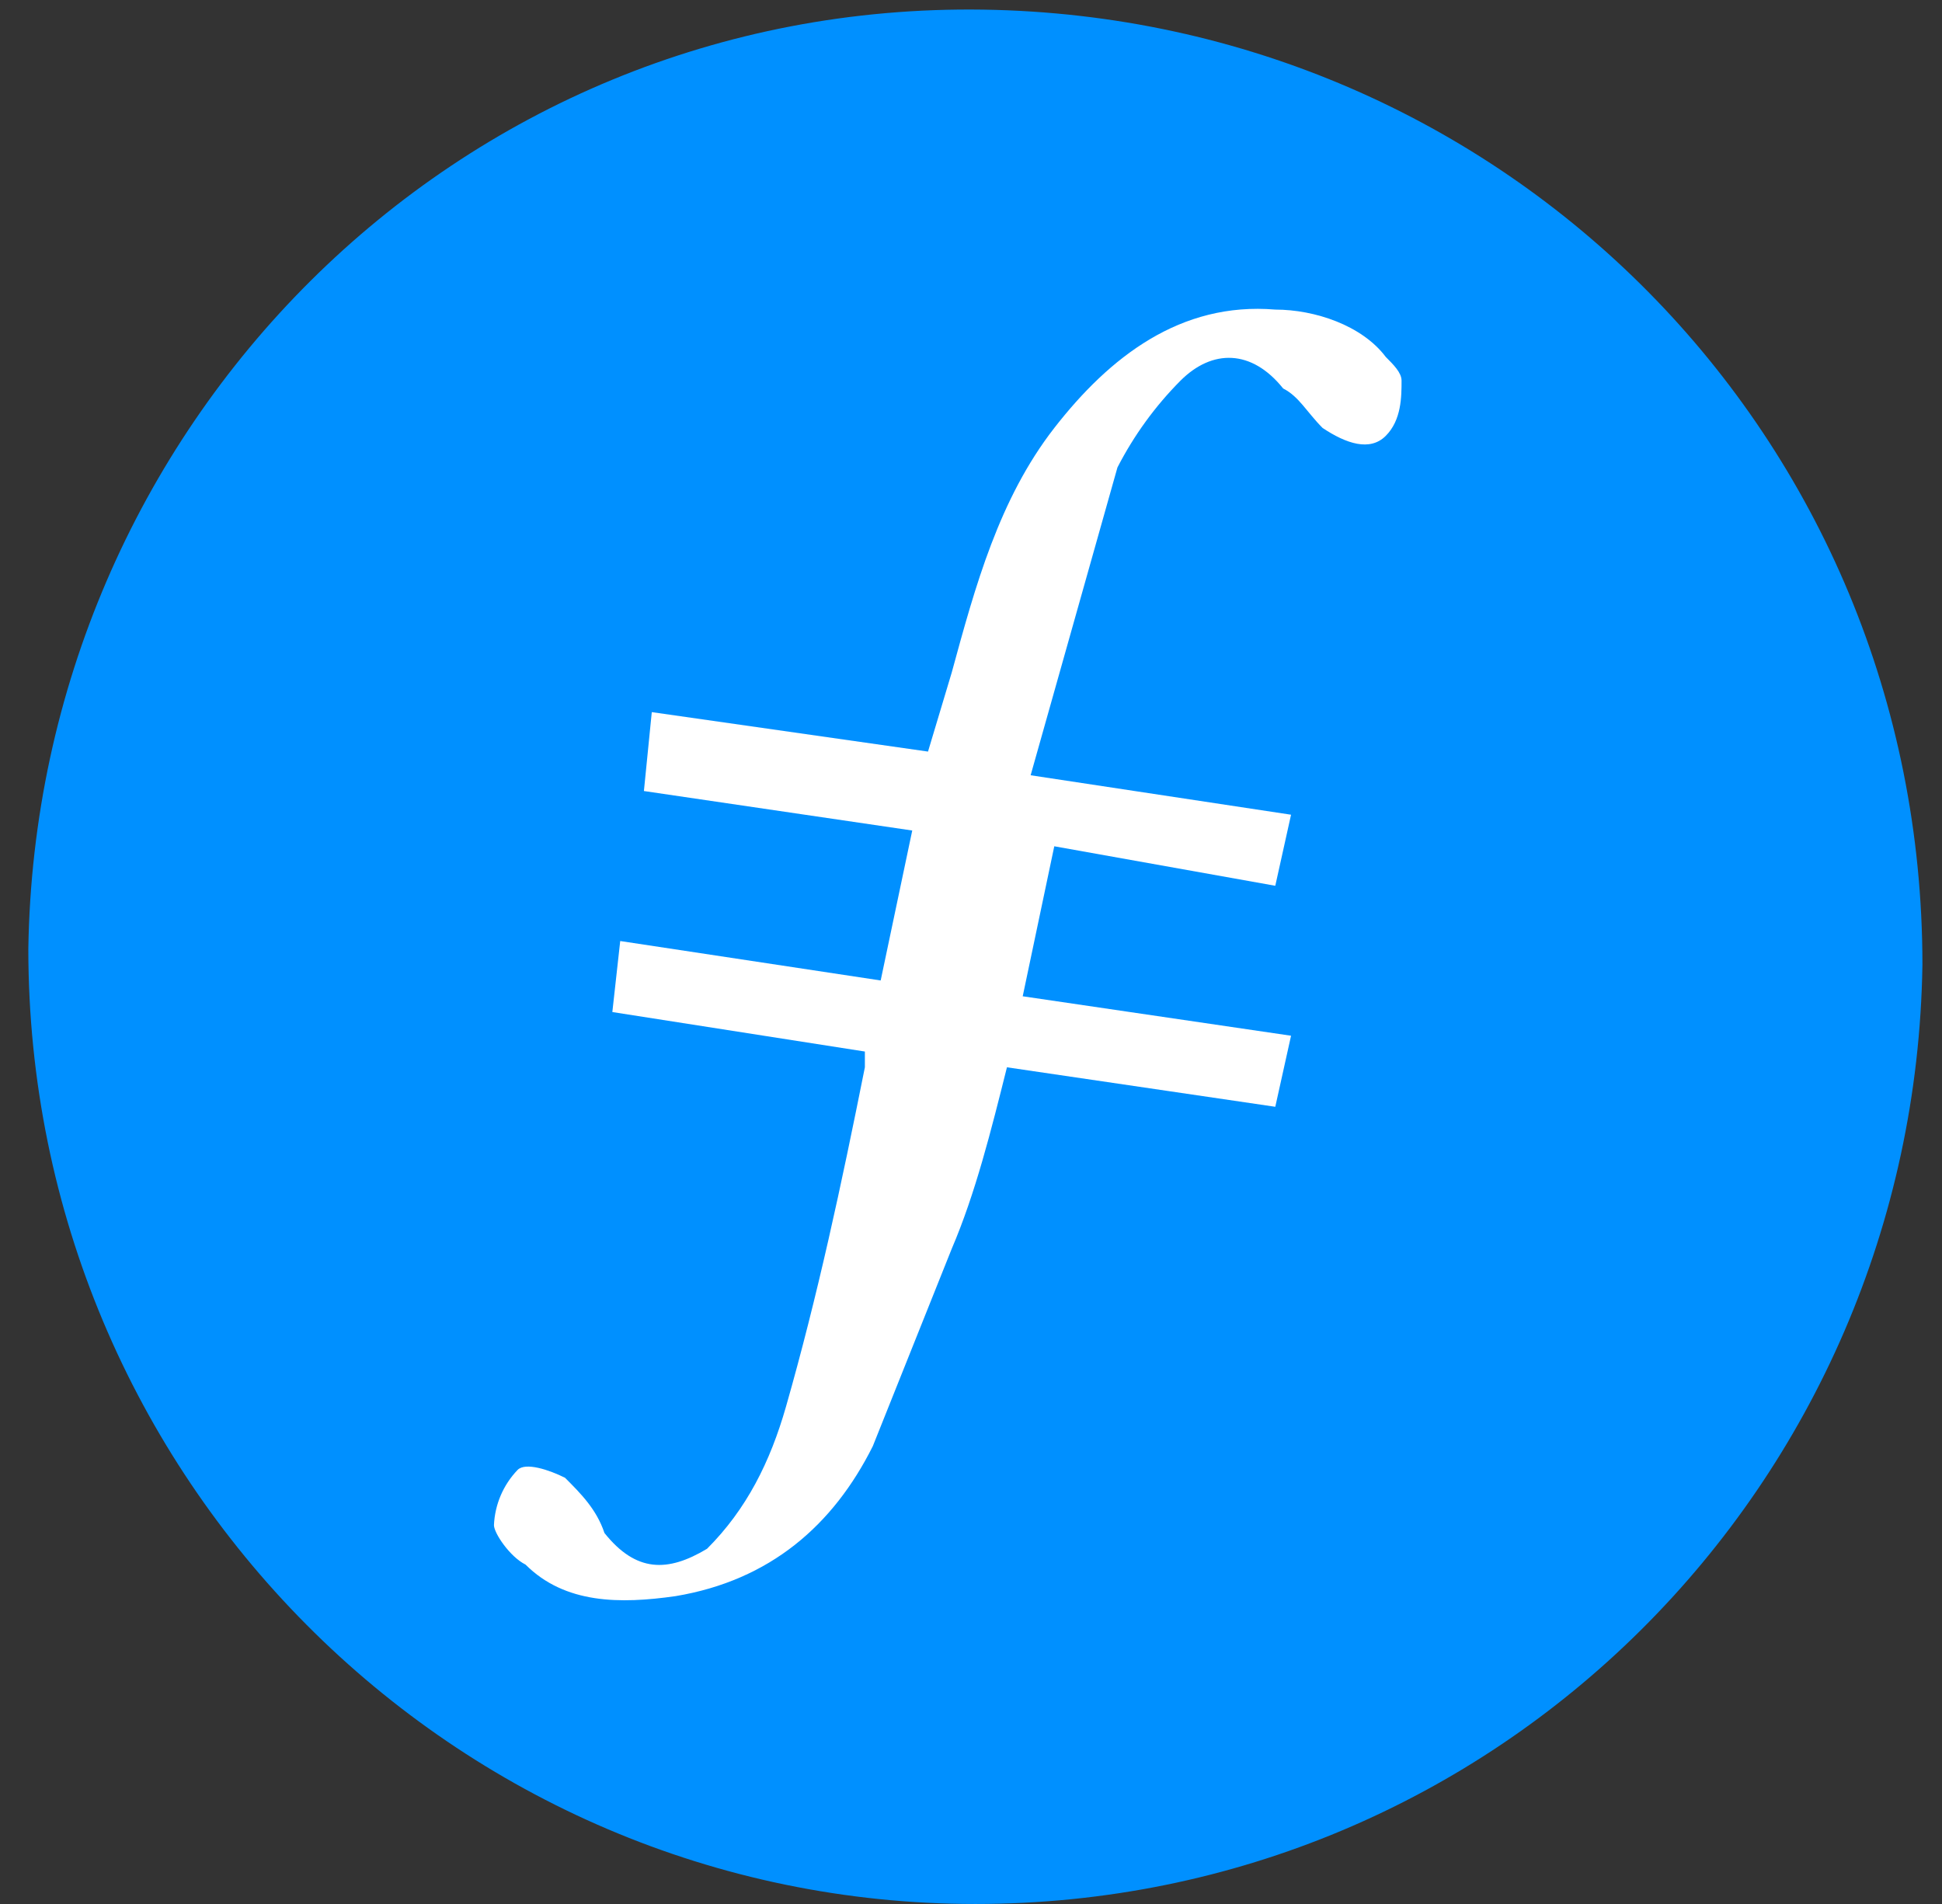 <svg width="51" height="50" viewBox="0 0 51 50" fill="none" xmlns="http://www.w3.org/2000/svg">
<rect x="0" y="0" width="51" height="50" fill="#333333" stroke="none"/>
<path fill-rule="evenodd" clip-rule="evenodd" d="M25.615 50C11.936 50 0.744 38.807 0.744 24.919C0.951 11.239 11.936 0.046 25.822 0.253C39.501 0.46 50.486 11.446 50.486 25.334C50.278 39.014 39.294 50 25.615 50Z" fill="#0090FF"/>
<path fill-rule="evenodd" clip-rule="evenodd" d="M27.687 22.224L26.858 26.163L33.905 27.199L33.491 29.065L26.444 28.028C26.029 29.687 25.615 31.345 24.993 32.796L22.921 37.978C21.884 40.051 20.226 41.502 17.739 41.916C16.288 42.123 14.838 42.123 13.801 41.087C13.387 40.88 12.972 40.258 12.972 40.051C12.996 39.508 13.217 38.992 13.594 38.6C13.801 38.392 14.423 38.6 14.838 38.807C15.252 39.221 15.667 39.636 15.874 40.258C16.703 41.294 17.532 41.294 18.568 40.672C19.605 39.636 20.226 38.392 20.641 36.941C21.47 34.039 22.092 31.137 22.713 28.028V27.614L16.081 26.577L16.288 24.712L23.128 25.748L23.957 21.81L16.91 20.773L17.117 18.701L24.371 19.737L24.993 17.664C25.615 15.384 26.237 13.104 27.687 11.239C29.138 9.373 31.003 7.922 33.491 8.13C34.527 8.13 35.77 8.544 36.392 9.373C36.599 9.58 36.807 9.788 36.807 9.995C36.807 10.41 36.807 11.031 36.392 11.446C35.978 11.861 35.356 11.653 34.734 11.239C34.32 10.824 34.112 10.41 33.698 10.202C32.869 9.166 31.833 9.166 31.003 9.995C30.336 10.665 29.779 11.434 29.346 12.275L27.066 20.359L33.905 21.395L33.491 23.261L27.687 22.224Z" fill="white"/>
</svg>
